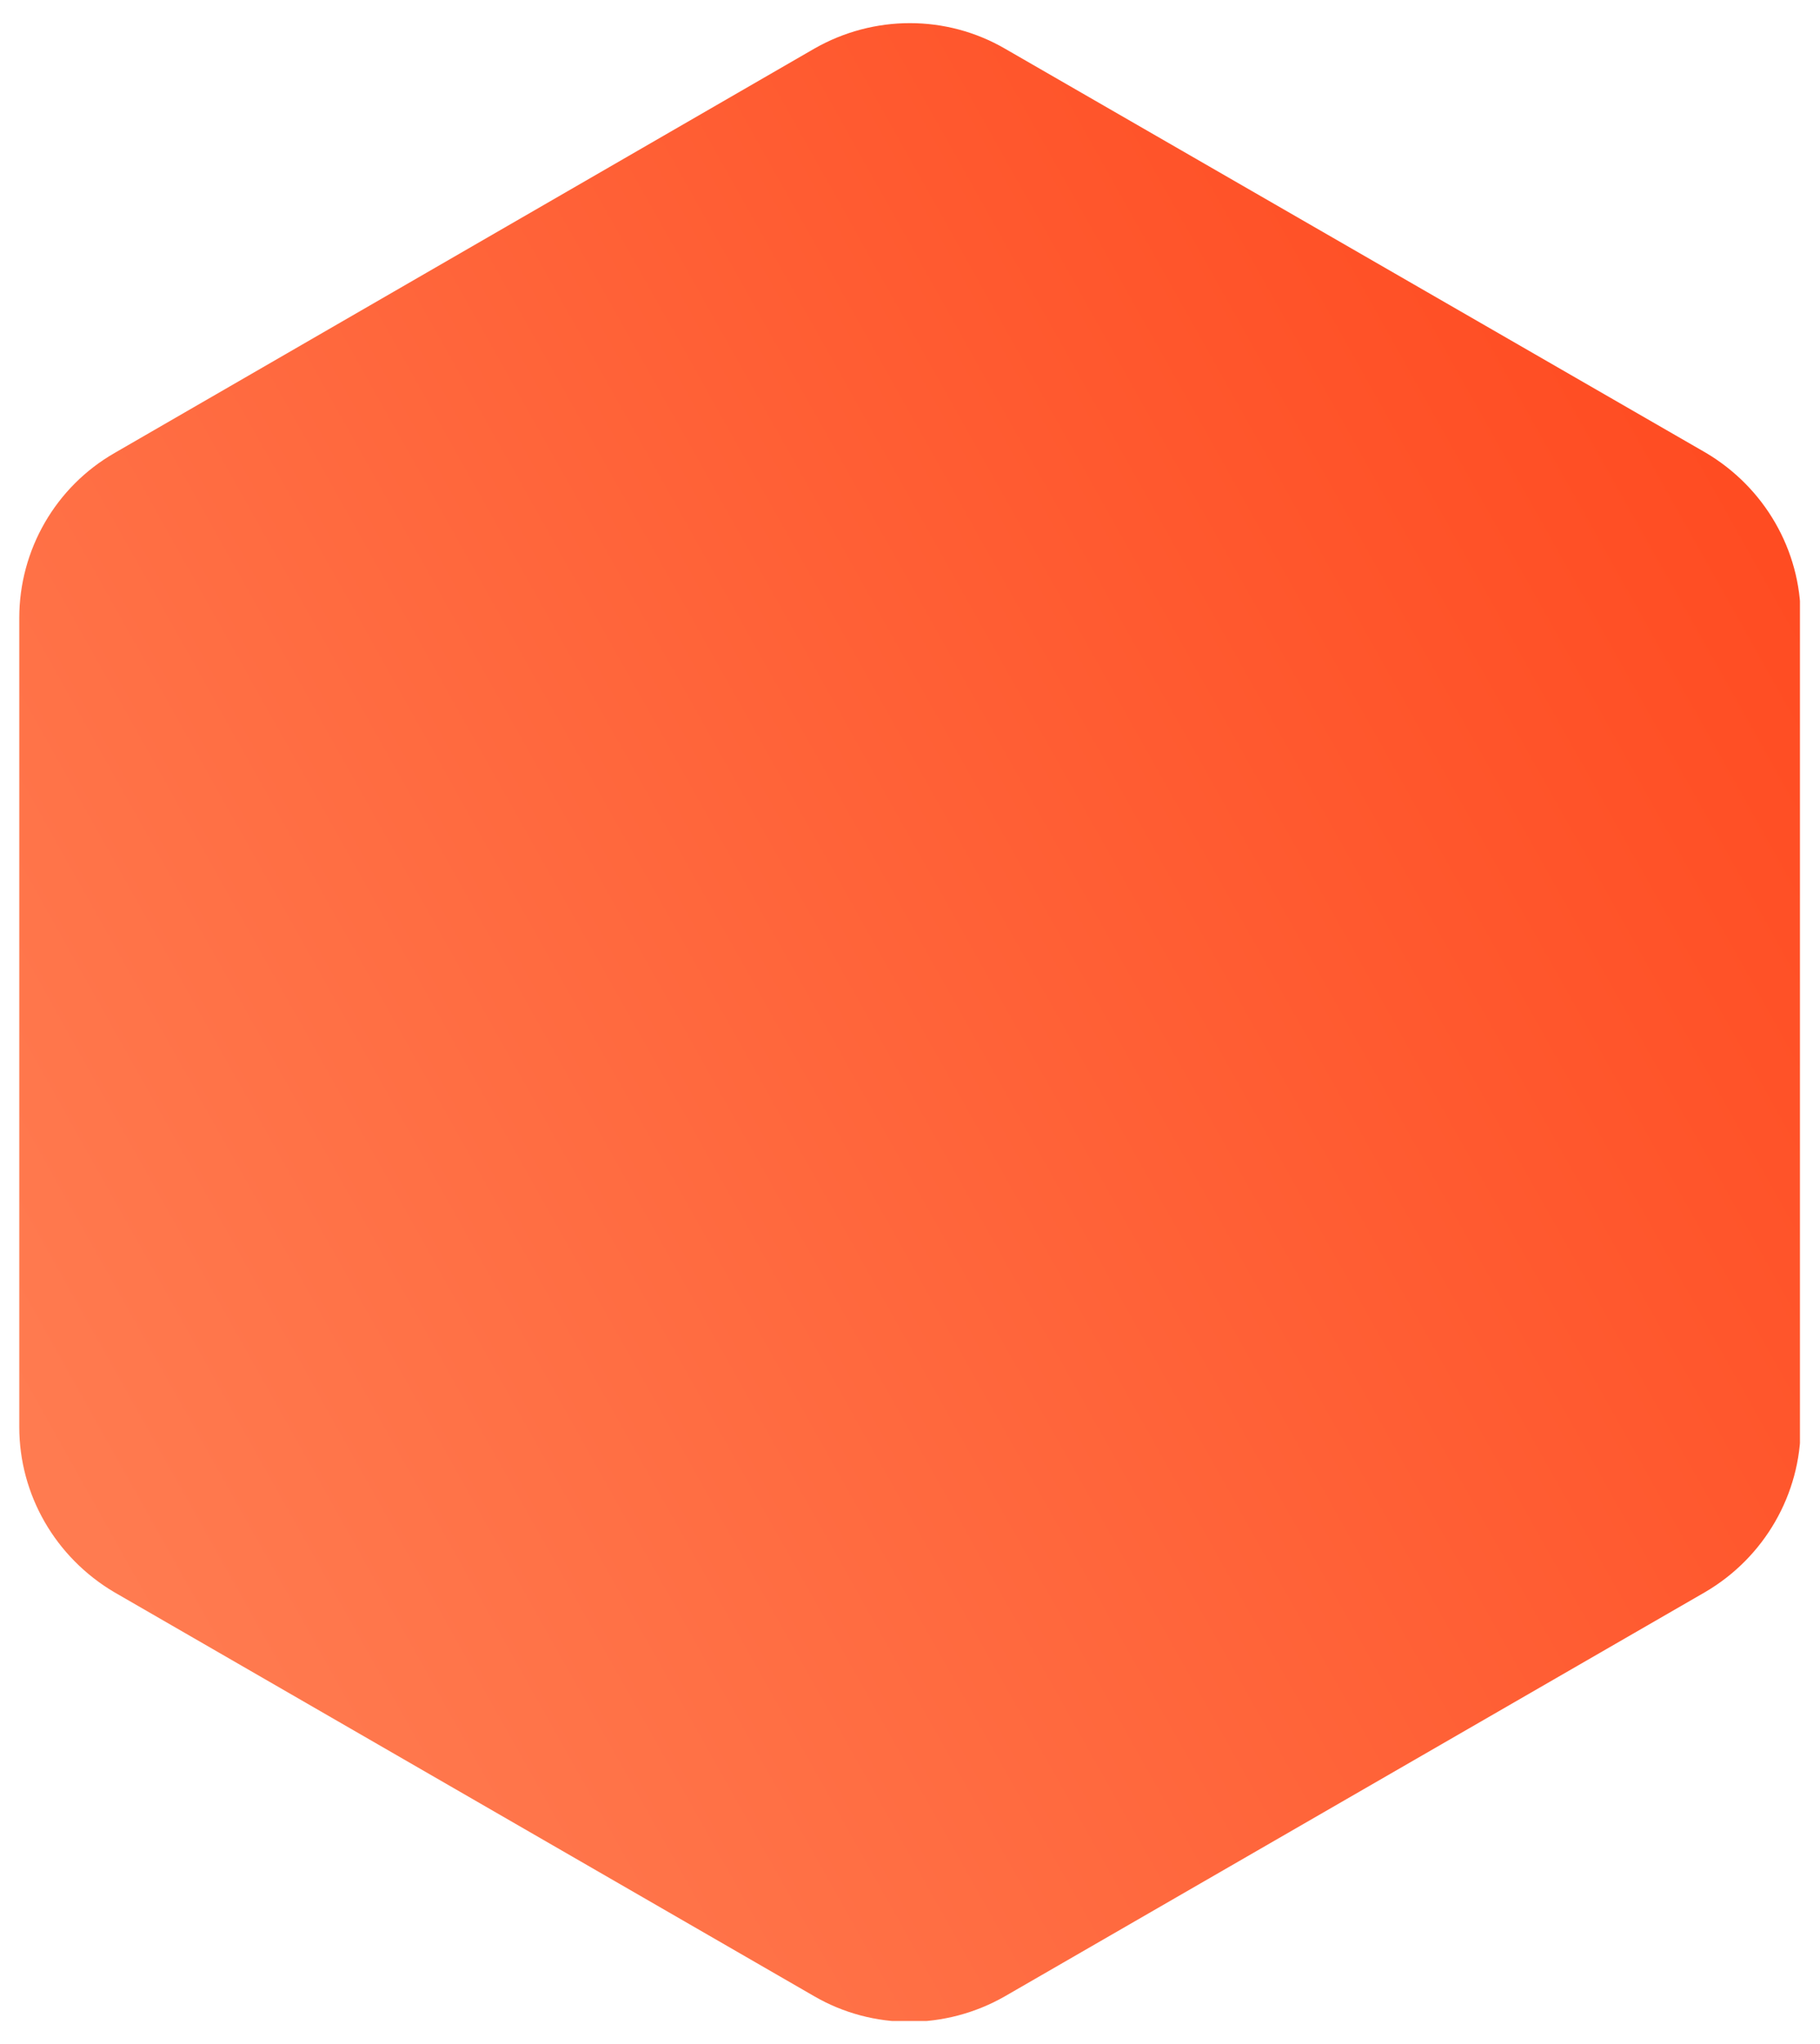 <?xml version="1.0" encoding="utf-8"?>
<!-- Generator: Adobe Illustrator 26.0.1, SVG Export Plug-In . SVG Version: 6.00 Build 0)  -->
<svg version="1.1" id="Layer_1" xmlns="http://www.w3.org/2000/svg" xmlns:xlink="http://www.w3.org/1999/xlink" x="0px" y="0px"
	 viewBox="0 0 236 265" style="enable-background:new 0 0 236 265;" xml:space="preserve">
<style type="text/css">
	.st0{clip-path:url(#SVGID_00000173125874539864472680000009907344028695509162_);}
	.st1{fill:url(#Path_3692_00000051354945963163176880000009723217644672335528_);}
</style>
<g>
	<defs>
		<rect id="SVGID_1_" x="2.5" y="3" width="230.9" height="259"/>
	</defs>
	<clipPath id="SVGID_00000036971048739468708830000014400763144930103438_">
		<use xlink:href="#SVGID_1_"  style="overflow:visible;"/>
	</clipPath>
	<g id="Group_3960" style="clip-path:url(#SVGID_00000036971048739468708830000014400763144930103438_);">
		
			<linearGradient id="Path_3692_00000108278104064012952250000005430675541368246193_" gradientUnits="userSpaceOnUse" x1="1.861" y1="263.23" x2="2.73" y2="263.781" gradientTransform="matrix(235.9 0 0 -264.604 -422.9 69856.703)">
			<stop  offset="0" style="stop-color:#FF7B50"/>
			<stop  offset="1" style="stop-color:#FF4C22"/>
		</linearGradient>
		<path id="Path_3692" style="fill:url(#Path_3692_00000108278104064012952250000005430675541368246193_);" d="M233.5,184.9V80.1
			c0-8.8-4.7-16.9-12.3-21.4L130.3,6.3c-7.6-4.4-17-4.4-24.7,0L14.9,58.7C7.2,63.1,2.5,71.3,2.5,80.1v104.9
			c0,8.8,4.7,16.9,12.3,21.4l90.8,52.4c7.6,4.4,17,4.4,24.7,0l90.8-52.4C228.8,201.9,233.5,193.7,233.5,184.9"/>
	</g>
</g>
</svg>
